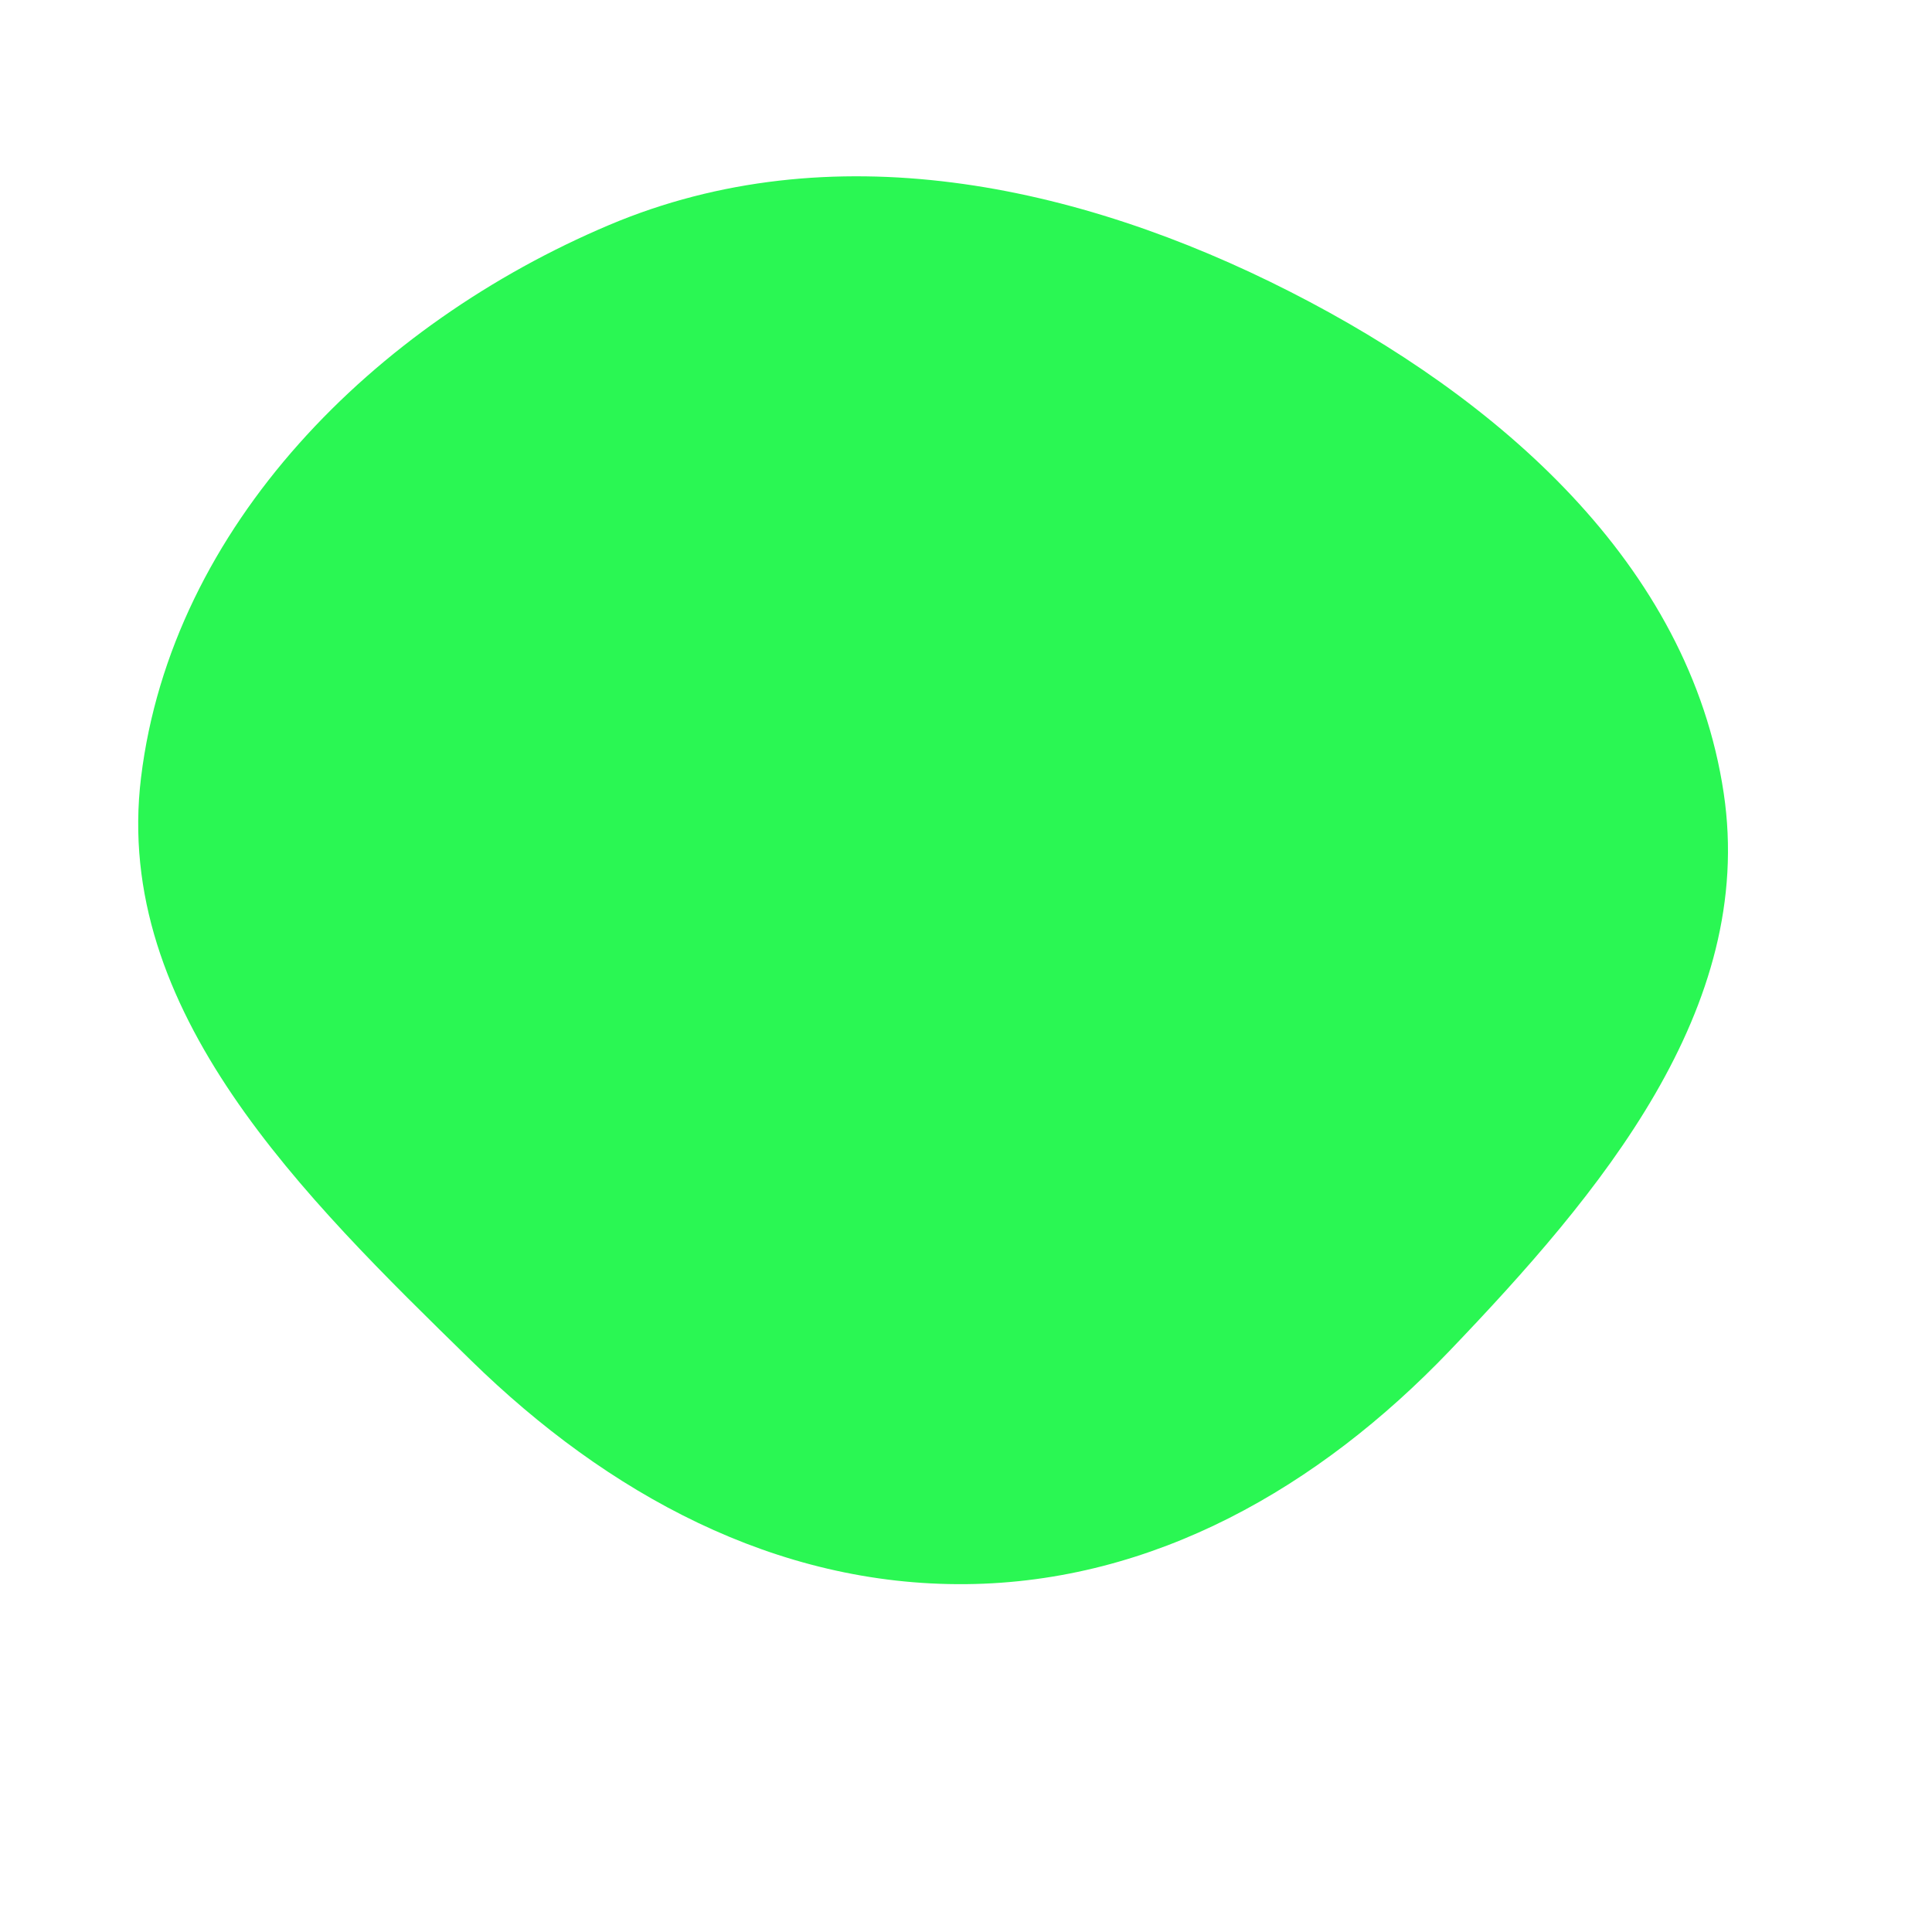 <svg width="256" height="256" viewBox="0 0 256 256" xmlns="http://www.w3.org/2000/svg">
    <path stroke="#none" stroke-width="0" fill="#2af753" d="M128,209.907C152.921,209.669,174.778,197.05,192.017,179.052C212.013,158.175,232.678,133.674,228.399,105.085C223.844,74.646,198.432,52.663,171.011,38.687C142.662,24.238,110.026,17.428,80.716,29.813C49.711,42.914,22.746,69.637,18.686,103.05C14.932,133.953,40.175,158.525,62.436,180.286C80.478,197.923,102.77,210.147,128,209.907"/>
</svg>